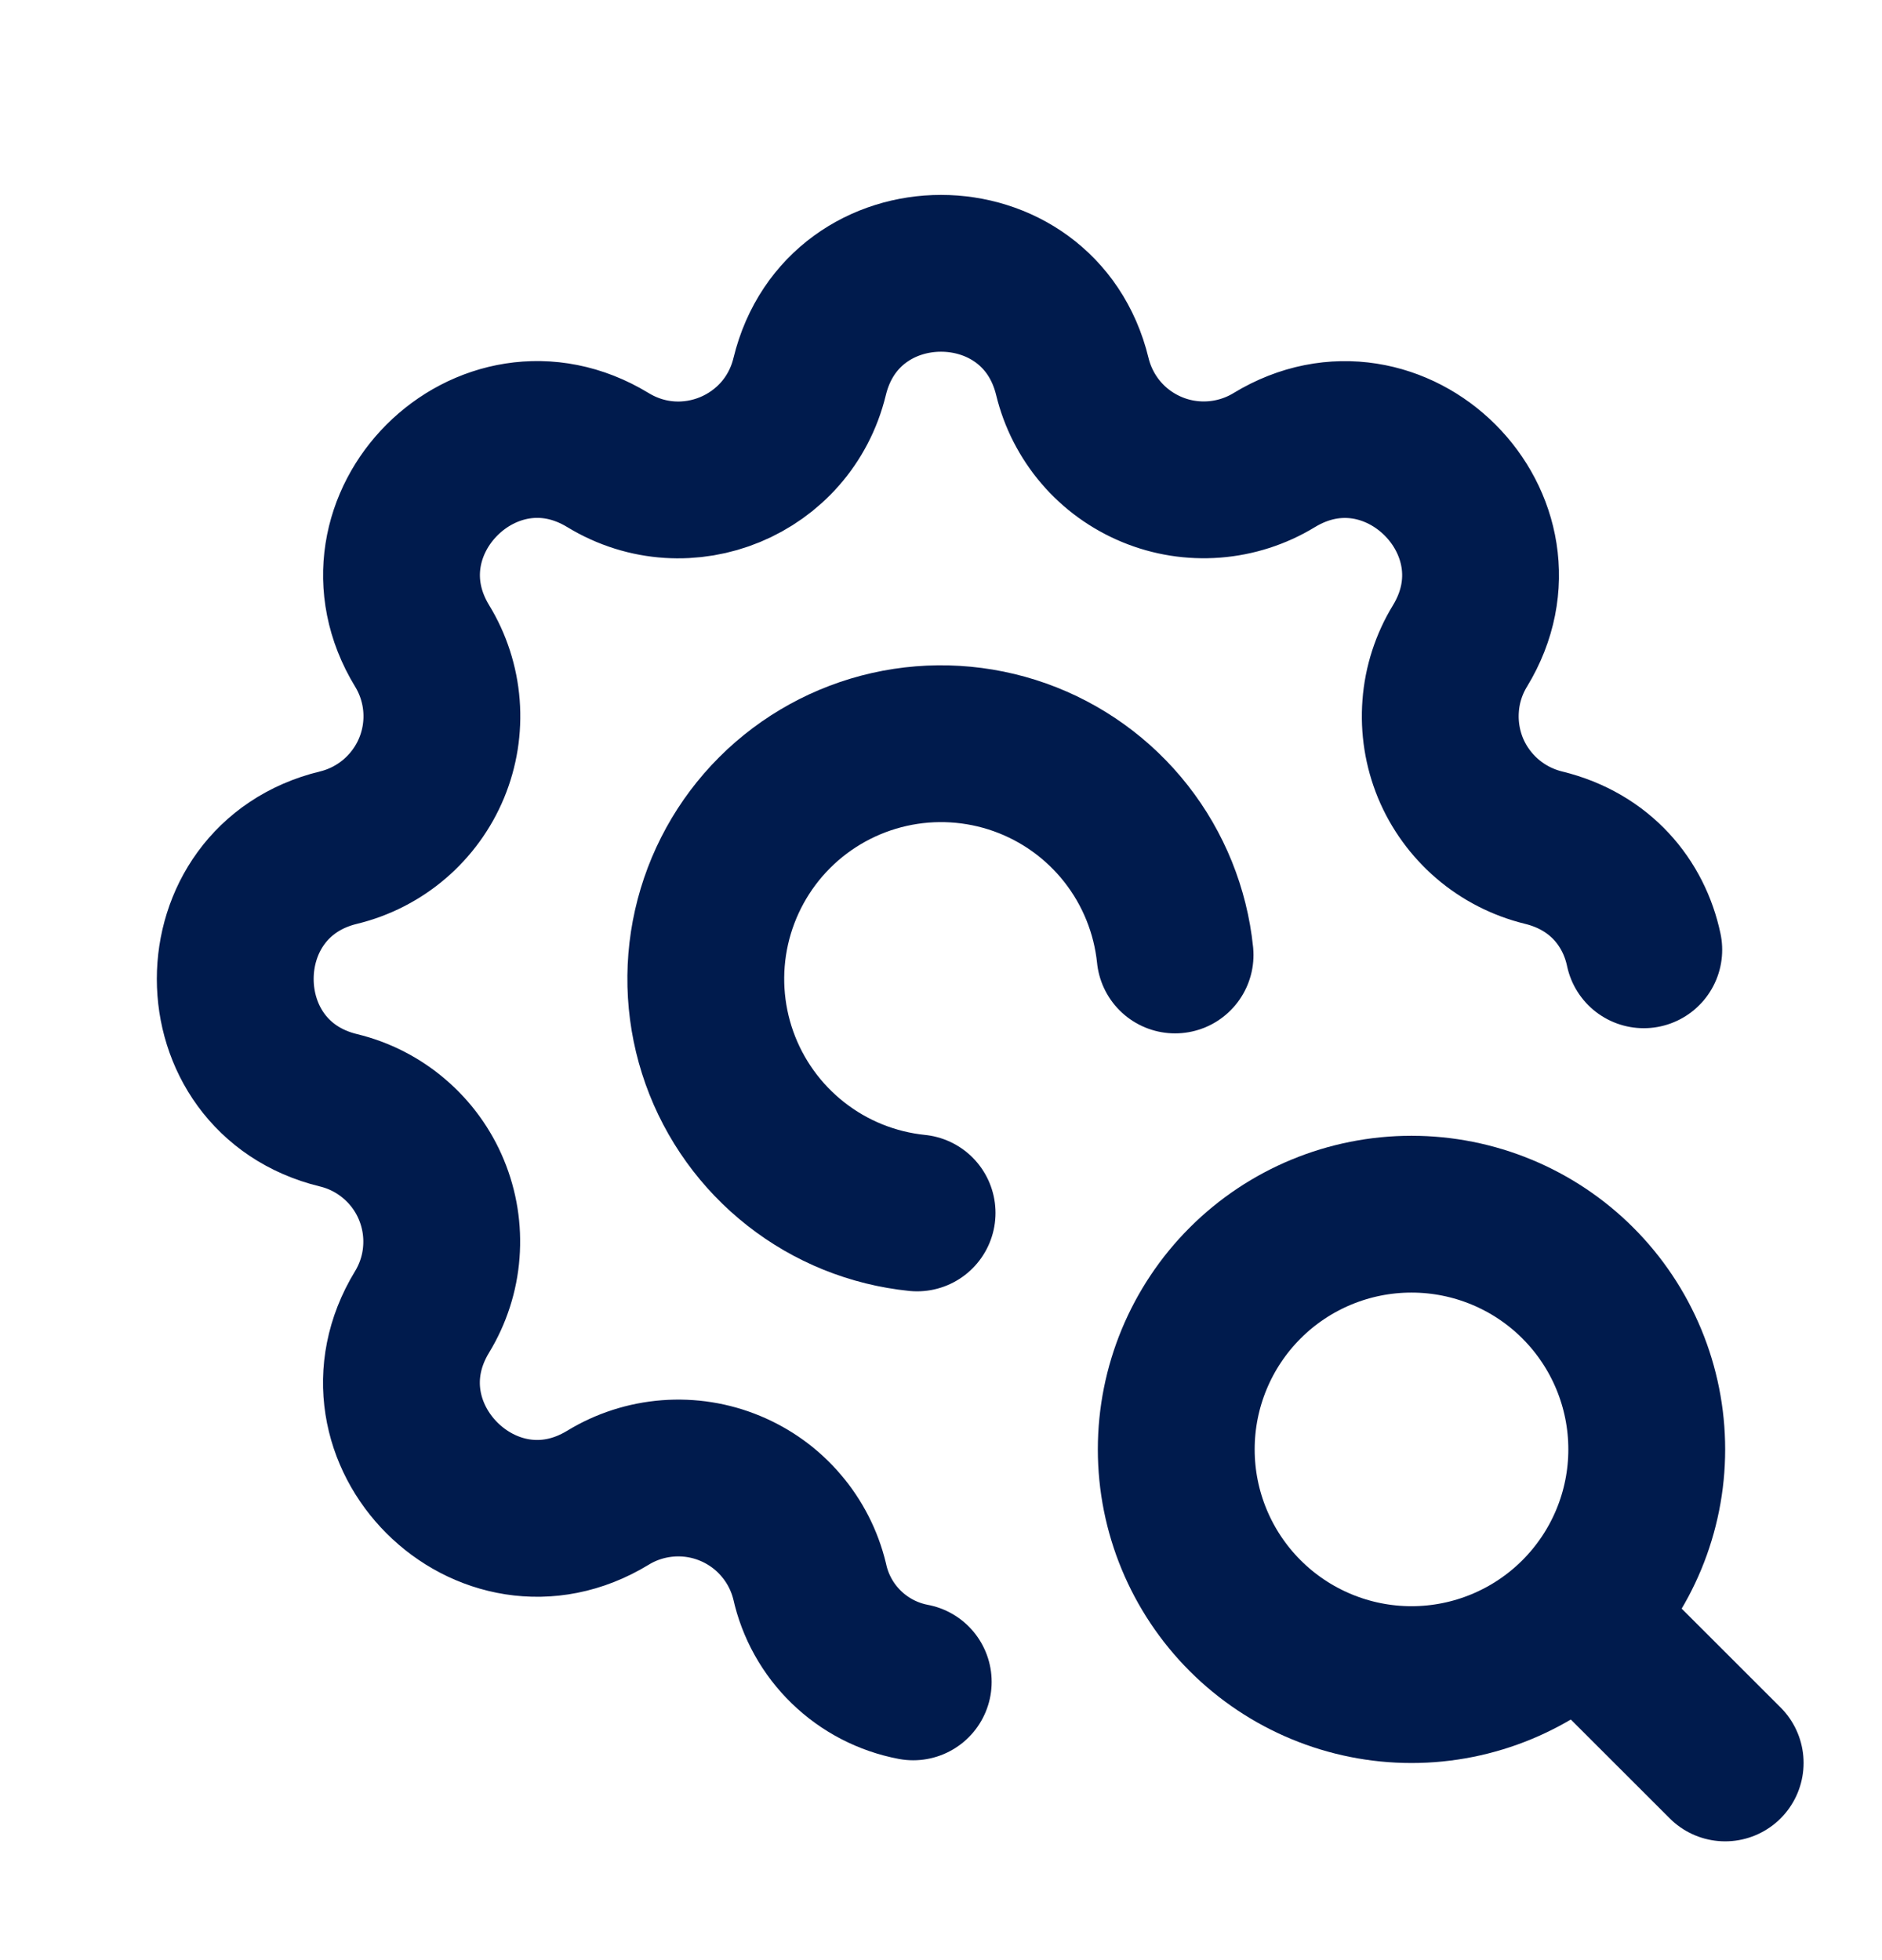 <svg width="24" height="25" viewBox="0 0 24 25" fill="none" xmlns="http://www.w3.org/2000/svg">
<g clip-path="url(#clip0_1478_2547)">
<path d="M11.646 21.451C11.324 21.39 11.028 21.236 10.793 21.008C10.558 20.78 10.395 20.488 10.325 20.169C10.261 19.905 10.136 19.66 9.959 19.454C9.783 19.247 9.56 19.086 9.309 18.982C9.059 18.878 8.787 18.835 8.516 18.856C8.246 18.877 7.984 18.961 7.752 19.103C6.209 20.043 4.442 18.277 5.382 16.733C5.523 16.501 5.608 16.239 5.628 15.969C5.649 15.698 5.606 15.427 5.502 15.176C5.399 14.926 5.237 14.703 5.031 14.527C4.825 14.35 4.581 14.225 4.317 14.161C2.561 13.735 2.561 11.237 4.317 10.811C4.581 10.747 4.826 10.621 5.032 10.445C5.238 10.268 5.4 10.046 5.504 9.795C5.608 9.544 5.651 9.272 5.63 9.002C5.609 8.731 5.524 8.469 5.383 8.238C4.443 6.695 6.209 4.928 7.753 5.868C8.753 6.476 10.049 5.938 10.325 4.803C10.751 3.047 13.249 3.047 13.675 4.803C13.739 5.066 13.864 5.311 14.041 5.518C14.217 5.724 14.44 5.885 14.691 5.989C14.941 6.093 15.213 6.136 15.484 6.115C15.754 6.094 16.016 6.01 16.248 5.869C17.791 4.929 19.558 6.695 18.618 8.239C18.477 8.47 18.392 8.732 18.372 9.002C18.351 9.273 18.394 9.544 18.497 9.795C18.601 10.046 18.763 10.268 18.969 10.445C19.175 10.621 19.419 10.746 19.683 10.811C20.411 10.988 20.837 11.521 20.962 12.114" stroke="#001B4D" stroke-width="2" stroke-linecap="round" stroke-linejoin="round"/>
<path d="M14.985 12.18C14.927 11.616 14.71 11.079 14.36 10.633C14.01 10.187 13.54 9.849 13.006 9.659C12.471 9.469 11.894 9.434 11.34 9.559C10.787 9.684 10.28 9.963 9.879 10.364C9.478 10.765 9.199 11.272 9.074 11.825C8.949 12.379 8.984 12.956 9.174 13.491C9.364 14.025 9.702 14.495 10.148 14.845C10.594 15.196 11.13 15.412 11.695 15.47" stroke="#001B4D" stroke-width="2" stroke-linecap="round" stroke-linejoin="round"/>
<path d="M15 18.486C15 19.281 15.316 20.044 15.879 20.607C16.441 21.169 17.204 21.486 18 21.486C18.796 21.486 19.559 21.169 20.121 20.607C20.684 20.044 21 19.281 21 18.486C21 17.69 20.684 16.927 20.121 16.364C19.559 15.802 18.796 15.486 18 15.486C17.204 15.486 16.441 15.802 15.879 16.364C15.316 16.927 15 17.69 15 18.486Z" stroke="#001B4D" stroke-width="2" stroke-linecap="round" stroke-linejoin="round"/>
<path d="M20.2 20.686L22 22.485" stroke="#001B4D" stroke-width="2" stroke-linecap="round" stroke-linejoin="round"/>
</g>
<defs>
<clipPath id="clip0_1478_2547">
<rect width="24" height="24" fill="white" transform="translate(0 0.486)"/>
</clipPath>
</defs>
</svg>
